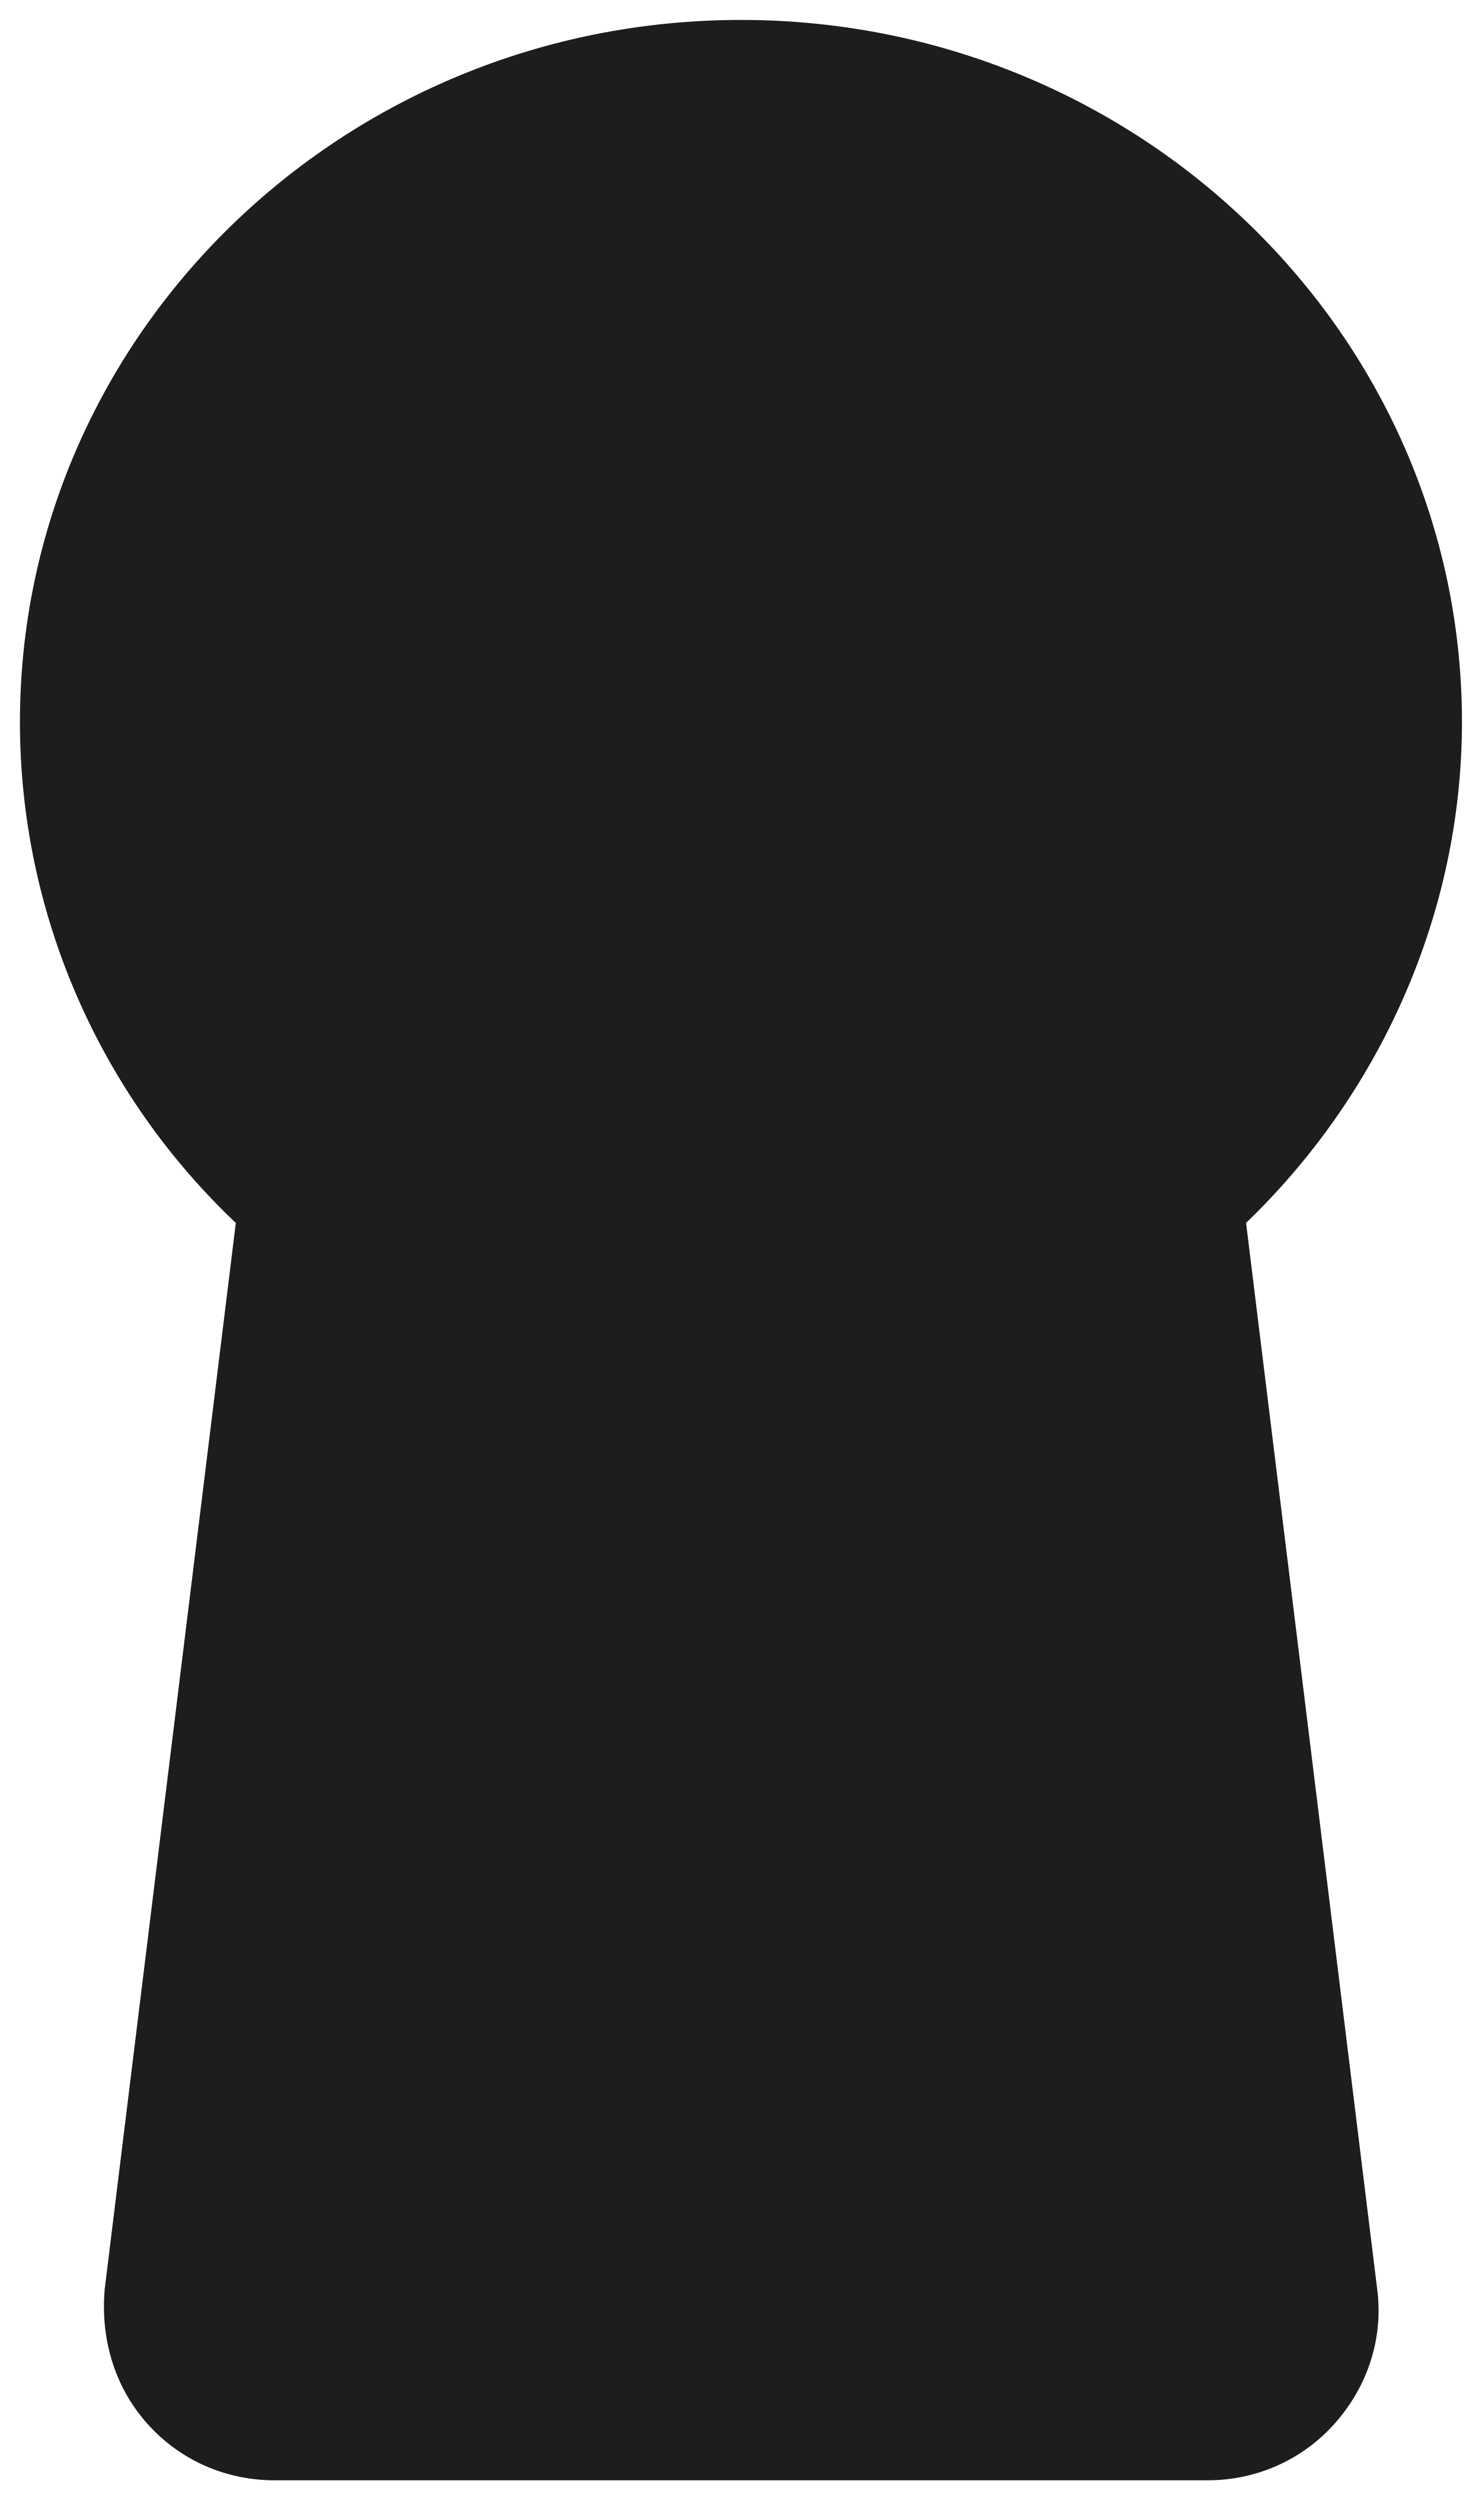<?xml version="1.0" encoding="UTF-8"?> <svg xmlns="http://www.w3.org/2000/svg" width="67" height="113" viewBox="0 0 67 113" fill="none"> <path fill-rule="evenodd" clip-rule="evenodd" d="M12.412 111.802C10.303 111.802 8.29 110.939 6.853 109.31C5.415 107.681 4.84 105.572 5.032 103.463L10.974 55.158C4.744 49.312 1.198 41.165 1.198 32.635C1.198 15.287 15.67 1.198 33.497 1.198C51.324 1.198 65.797 15.287 65.797 32.635C65.797 41.165 62.155 49.312 56.021 55.158L61.963 103.463C62.25 105.572 61.58 107.681 60.142 109.31C58.704 110.939 56.691 111.802 54.583 111.802H12.412Z" fill="#1D1D1B" stroke="#1D1D1B" stroke-width="0.594" stroke-miterlimit="10"></path> </svg> 